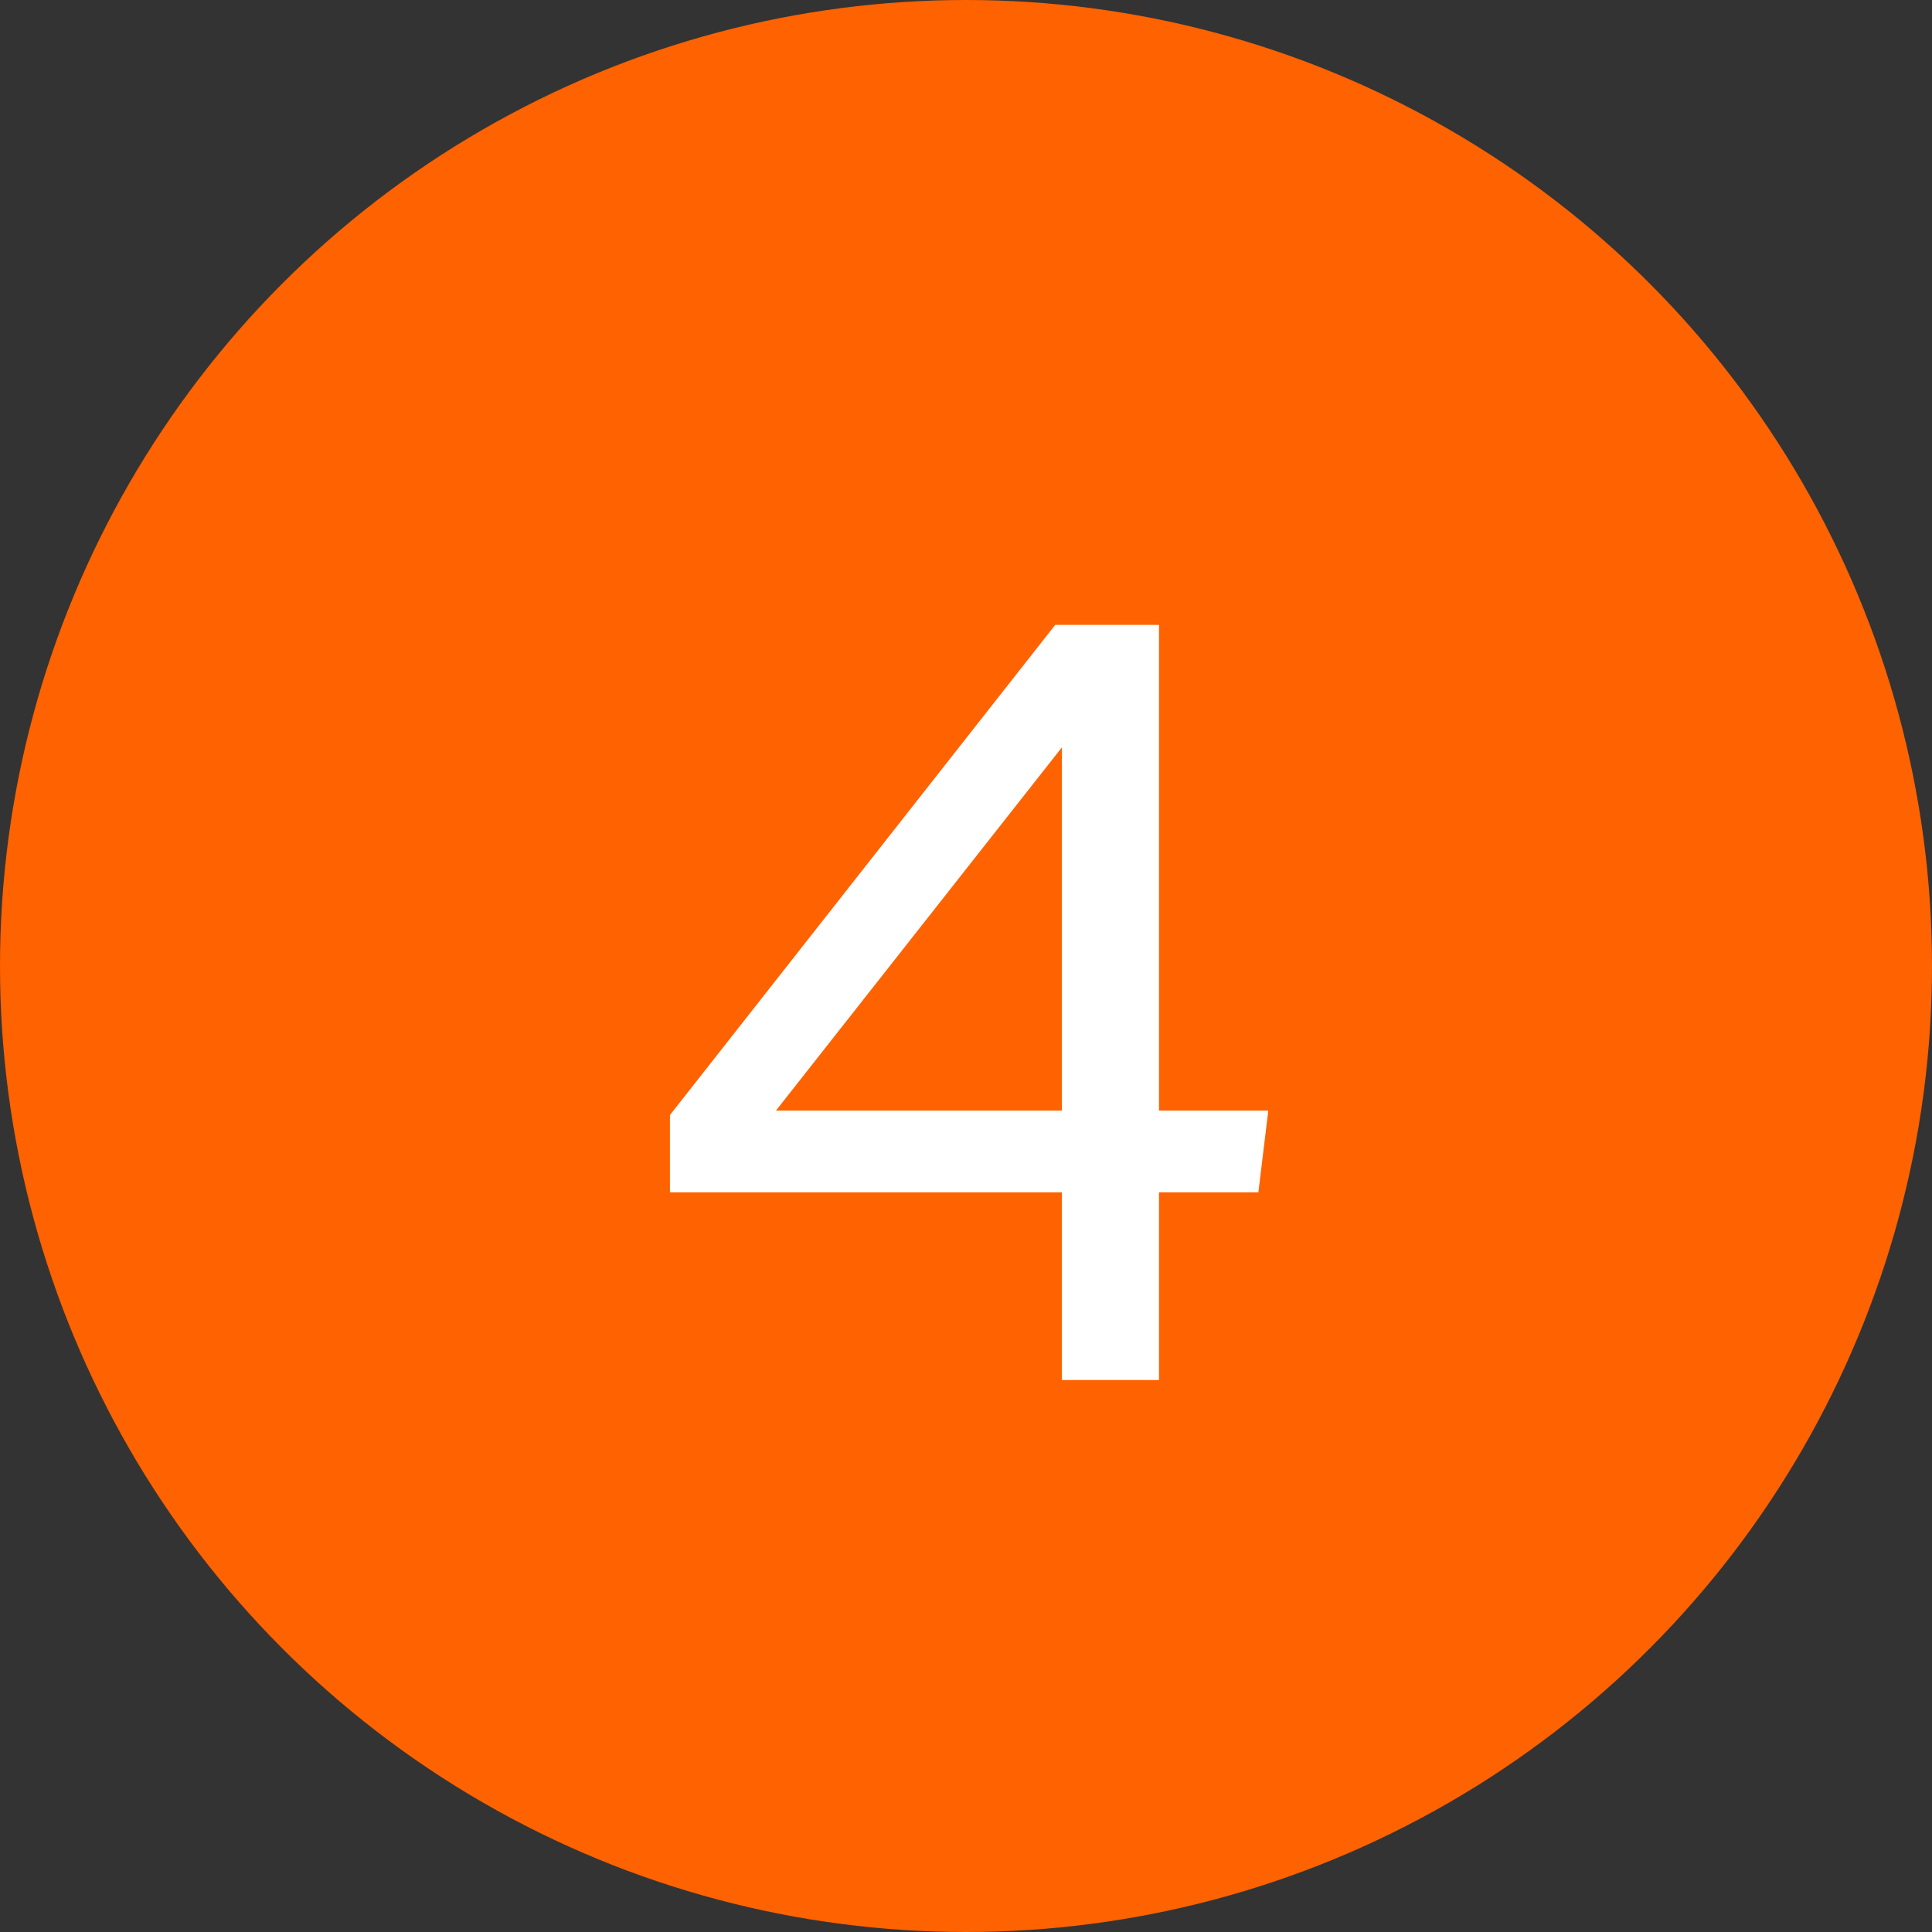 <svg width="42" height="42" viewBox="0 0 42 42" fill="none" xmlns="http://www.w3.org/2000/svg">
<rect x="0" y="0" width="42" height="42" fill="#333333" stroke="none"/>
<g clip-path="url(#clip0_141_506)">
<circle cx="21" cy="21" r="21" fill="#FF6200"/>
<path d="M25.196 30H23.084V25.92H14.564V24.24L22.94 13.584H25.196V24.144H27.572L27.356 25.92H25.196V30ZM23.084 24.144V16.248L16.868 24.144H23.084Z" fill="white"/>
</g>
<defs>
<clipPath id="clip0_141_506">
<rect width="42" height="42" fill="white"/>
</clipPath>
</defs>
</svg>
